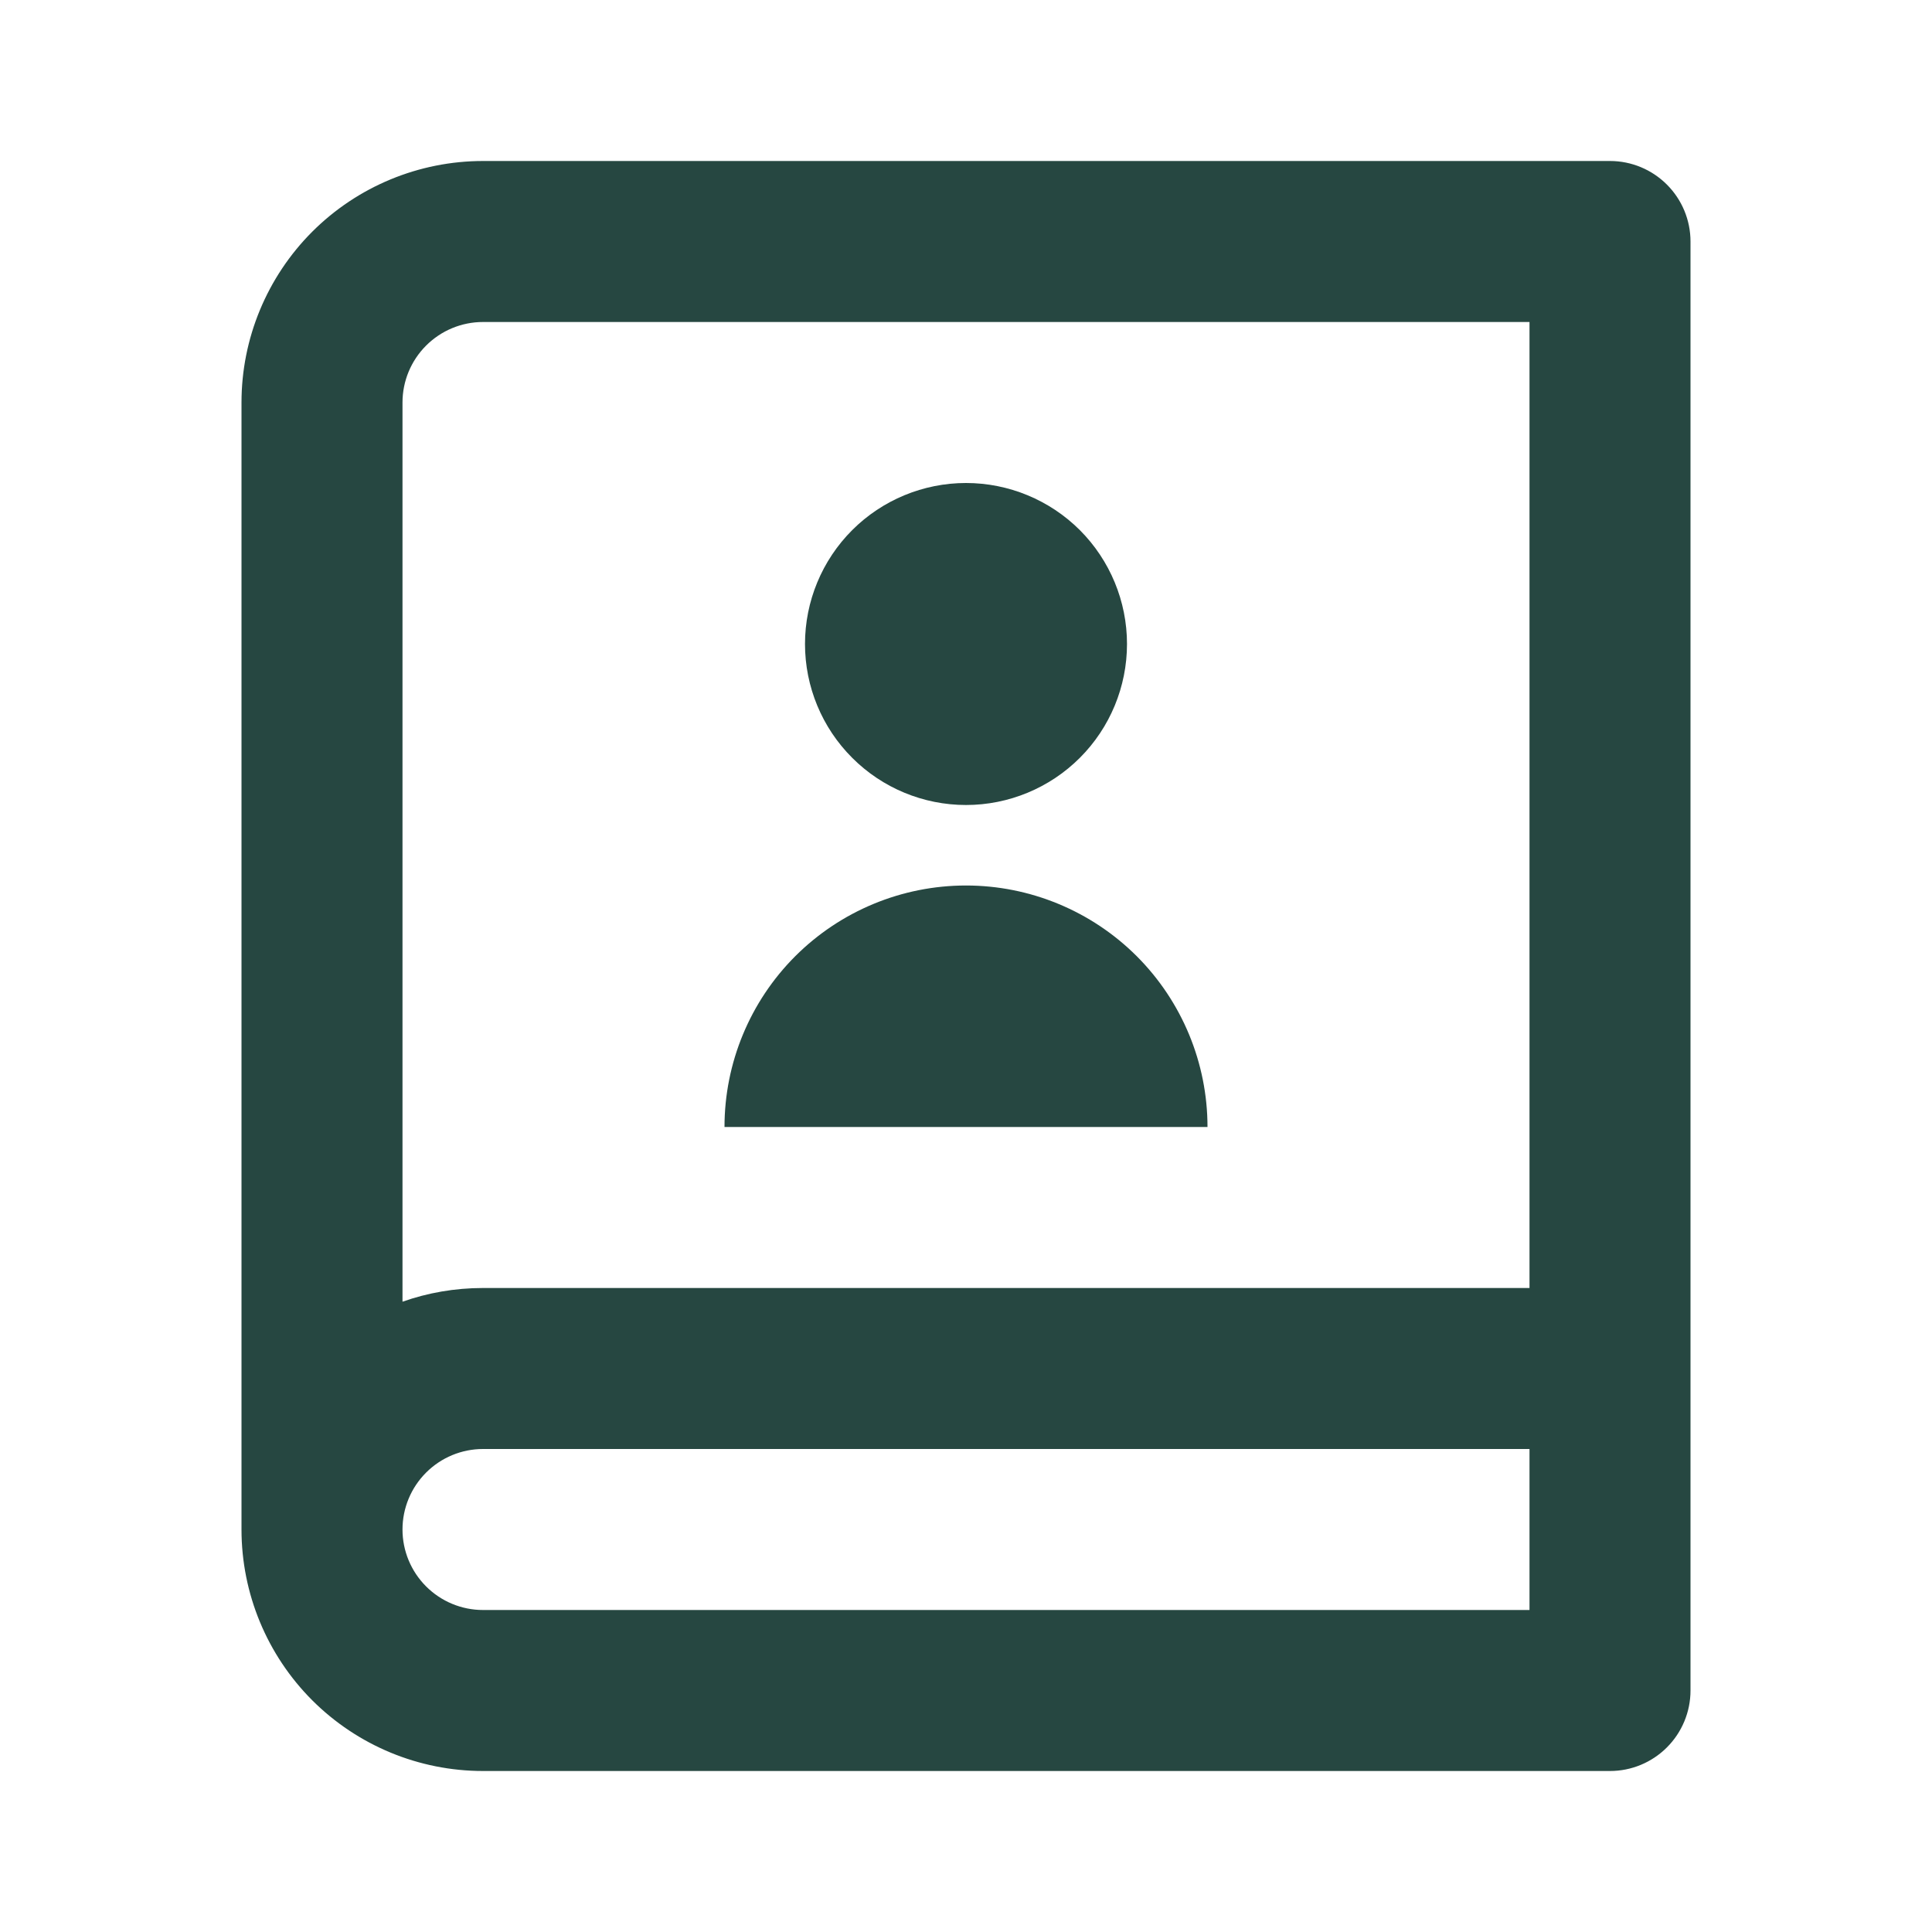 <?xml version="1.0" encoding="UTF-8"?> <svg xmlns="http://www.w3.org/2000/svg" width="33" height="33" viewBox="0 0 33 33" fill="none"> <path d="M27.5 30.25H8.25C7.156 30.25 6.107 29.815 5.333 29.042C4.56 28.268 4.125 27.219 4.125 26.125V6.875C4.125 5.781 4.56 4.732 5.333 3.958C6.107 3.185 7.156 2.75 8.25 2.75H27.5C27.865 2.75 28.214 2.895 28.472 3.153C28.73 3.411 28.875 3.76 28.875 4.125V28.875C28.875 29.24 28.73 29.589 28.472 29.847C28.214 30.105 27.865 30.25 27.5 30.25ZM26.125 27.5V24.75H8.25C7.885 24.75 7.536 24.895 7.278 25.153C7.02 25.411 6.875 25.76 6.875 26.125C6.875 26.49 7.02 26.839 7.278 27.097C7.536 27.355 7.885 27.5 8.25 27.5H26.125ZM6.875 22.234C7.305 22.082 7.769 22 8.25 22H26.125V5.5H8.25C7.885 5.5 7.536 5.645 7.278 5.903C7.02 6.161 6.875 6.51 6.875 6.875V22.234ZM16.5 13.75C15.771 13.75 15.071 13.46 14.556 12.944C14.04 12.429 13.75 11.729 13.75 11C13.75 10.271 14.04 9.571 14.556 9.055C15.071 8.54 15.771 8.25 16.5 8.25C17.229 8.25 17.929 8.54 18.445 9.055C18.96 9.571 19.25 10.271 19.25 11C19.25 11.729 18.96 12.429 18.445 12.944C17.929 13.46 17.229 13.75 16.5 13.75ZM12.375 19.25C12.375 18.156 12.81 17.107 13.583 16.333C14.357 15.56 15.406 15.125 16.5 15.125C17.594 15.125 18.643 15.56 19.417 16.333C20.19 17.107 20.625 18.156 20.625 19.25H12.375Z" fill="#264741"></path> </svg> 